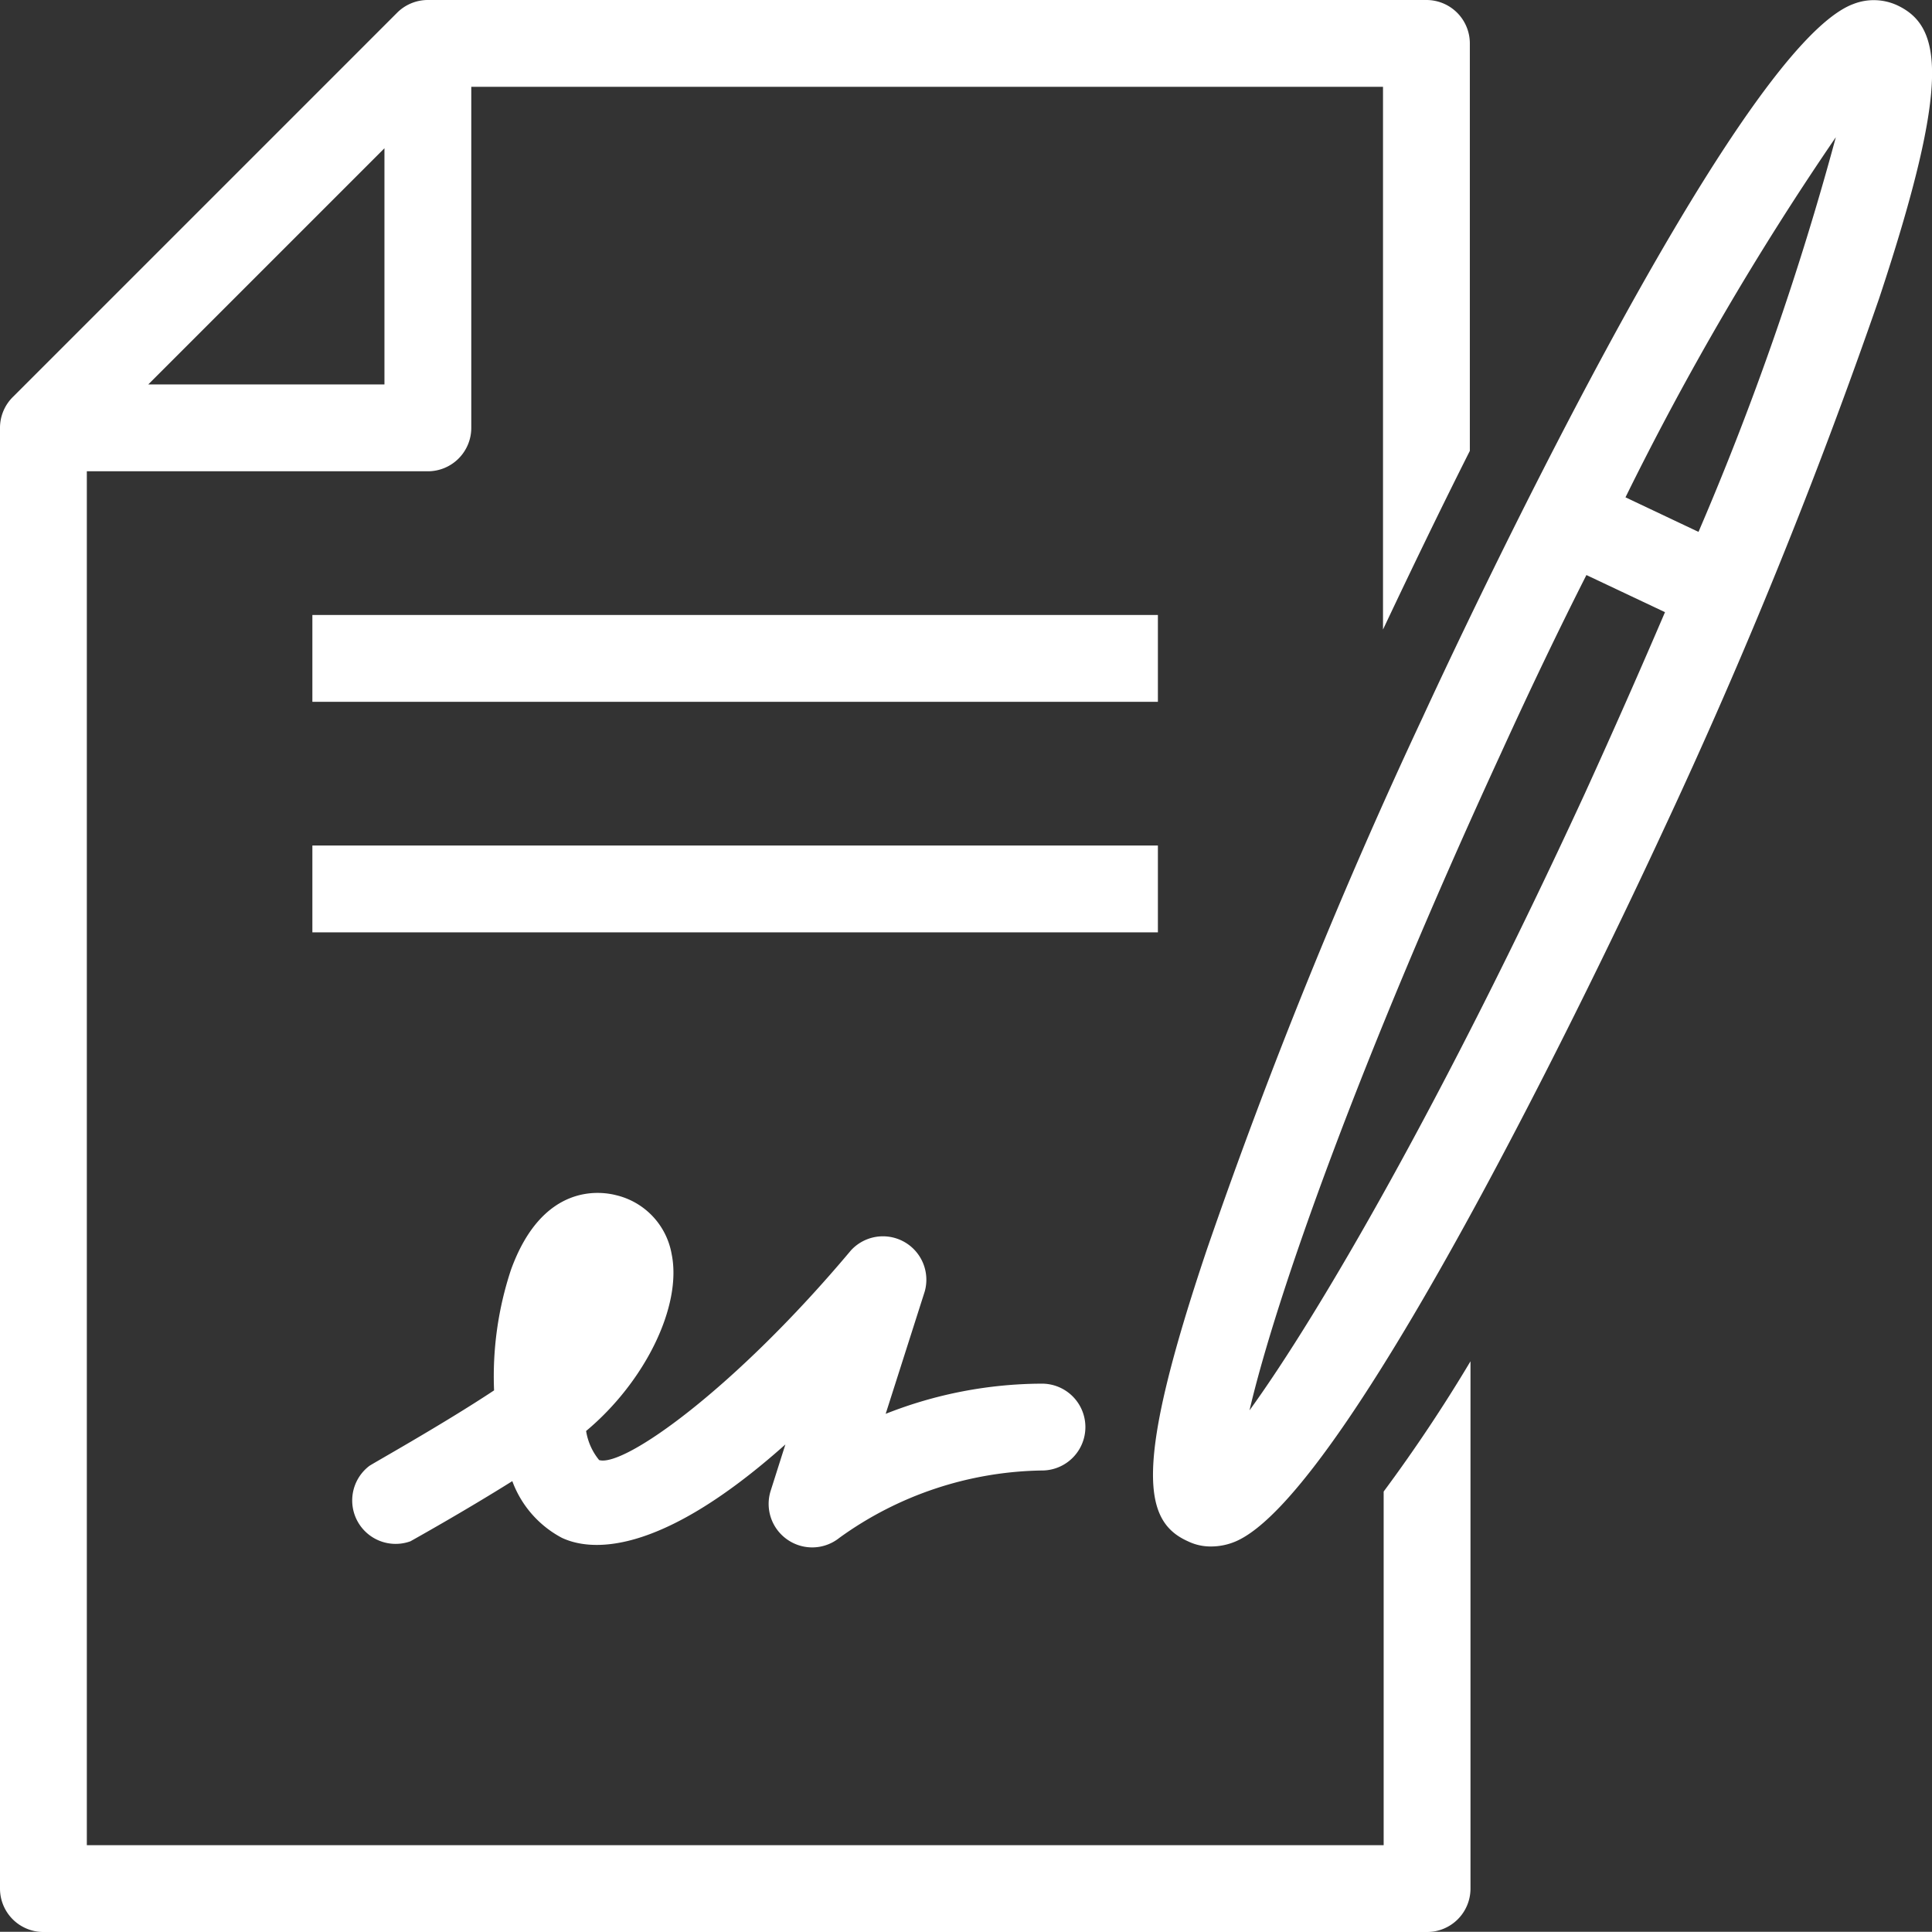 <svg xmlns="http://www.w3.org/2000/svg" viewBox="0 0 89 88.99"><rect x="0" y="0" width="89" height="88.99" fill="#333333" stroke="none"/><defs><style>.cls-1{fill:#fff;}</style></defs><g id="Layer_2" data-name="Layer 2"><g id="Layer_1-2" data-name="Layer 1"><rect class="cls-1" x="14.39" y="28.33" width="38.95" height="4"/><rect class="cls-1" x="14.39" y="38.95" width="38.95" height="4"/><path class="cls-1" d="M36.28,70.93a2,2,0,0,0,2.39-.09A16.34,16.34,0,0,1,48,67.74a2,2,0,1,0,0-4,19.7,19.7,0,0,0-7.2,1.39l1.8-5.64A2,2,0,0,0,39.2,57.6c-5.36,6.39-10.46,10-11.6,9.66a2.8,2.8,0,0,1-.6-1.34c2.71-2.26,4.43-5.76,3.94-8.15a3.39,3.39,0,0,0-2.55-2.71c-.77-.2-3.41-.54-4.85,3.43a15.62,15.62,0,0,0-.78,5.56C20.33,65.66,17,67.51,17,67.54A2,2,0,0,0,18.91,71c.14-.08,2.44-1.36,4.69-2.77a4.85,4.85,0,0,0,2.28,2.61c1.23.58,4.36,1,10.3-4.3l-.67,2.11A2,2,0,0,0,36.28,70.93Z"/><path class="cls-1" d="M63.74,85H4V21.71H19.71a2,2,0,0,0,2-2V4h42V29c1.28-2.71,2.62-5.49,4-8.23V2a2,2,0,0,0-2-2h-46a2,2,0,0,0-1.42.59L.59,18.29A2,2,0,0,0,0,19.71V87a2,2,0,0,0,2,2H65.74a2,2,0,0,0,2-2V62.71a72.25,72.25,0,0,1-4,6ZM6.83,17.71,17.71,6.83V17.71Z"/><path class="cls-1" d="M87.39.24a2.58,2.58,0,0,0-2-.06c-5.49,2-18.4,29.71-19.85,32.86a249.3,249.3,0,0,0-9.93,24.48C52.2,67.64,52.67,70.08,54.72,71a2.38,2.38,0,0,0,1.07.24,2.88,2.88,0,0,0,1-.18c5.49-2,18.39-29.7,19.85-32.85a252.84,252.84,0,0,0,9.93-24.48C89.91,3.65,89.44,1.2,87.39.24ZM73,36.57c-6.52,14.14-12.25,24-15.44,28.4,1.23-5.26,5.05-16.08,11.58-30.26q2-4.39,3.94-8.22L76.7,28.2C75.57,30.84,74.34,33.63,73,36.57Zm5.26-12.06-3.38-1.6A134.69,134.69,0,0,1,84.57,6.32,135.35,135.35,0,0,1,78.24,24.51Z"/></g></g></svg>